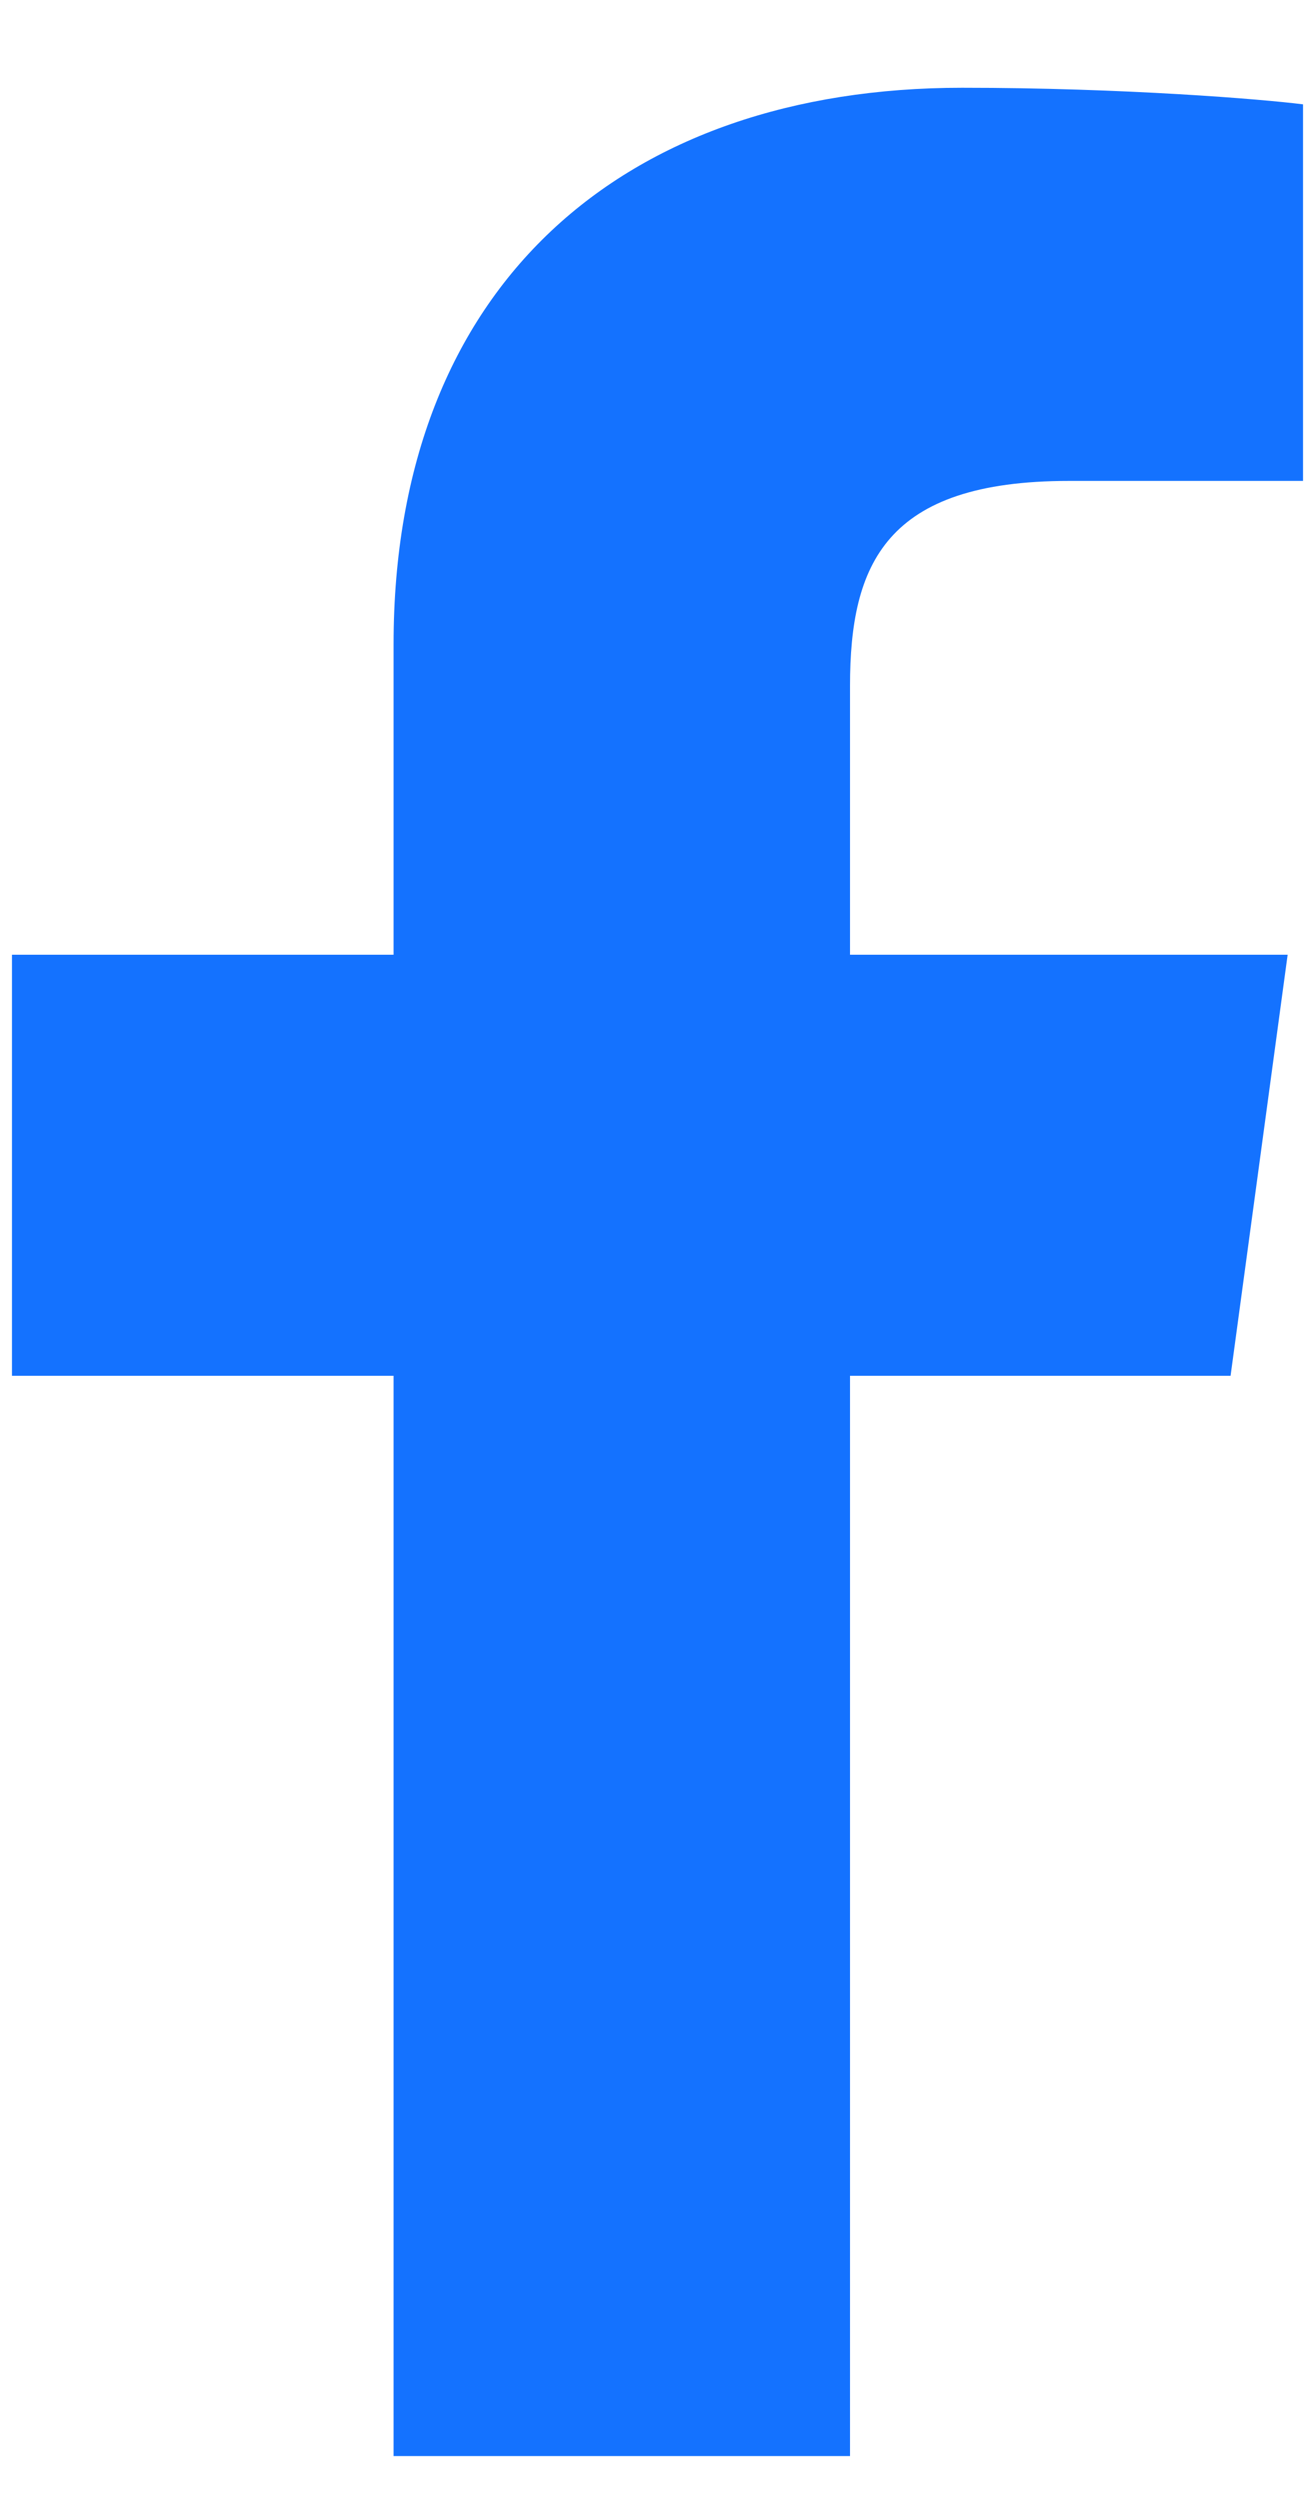 <svg width="10" height="19" viewBox="0 0 10 19" fill="none" xmlns="http://www.w3.org/2000/svg">
<path d="M6.464 18.666V10.456H9.358L9.792 7.256H6.464V5.213C6.464 4.287 6.734 3.655 8.129 3.655L9.909 3.655V0.793C9.601 0.754 8.545 0.667 7.316 0.667C4.75 0.667 2.993 2.158 2.993 4.896V7.256H0.091V10.456H2.993V18.666H6.464V18.666Z" fill="#1472FF"/>
</svg>
